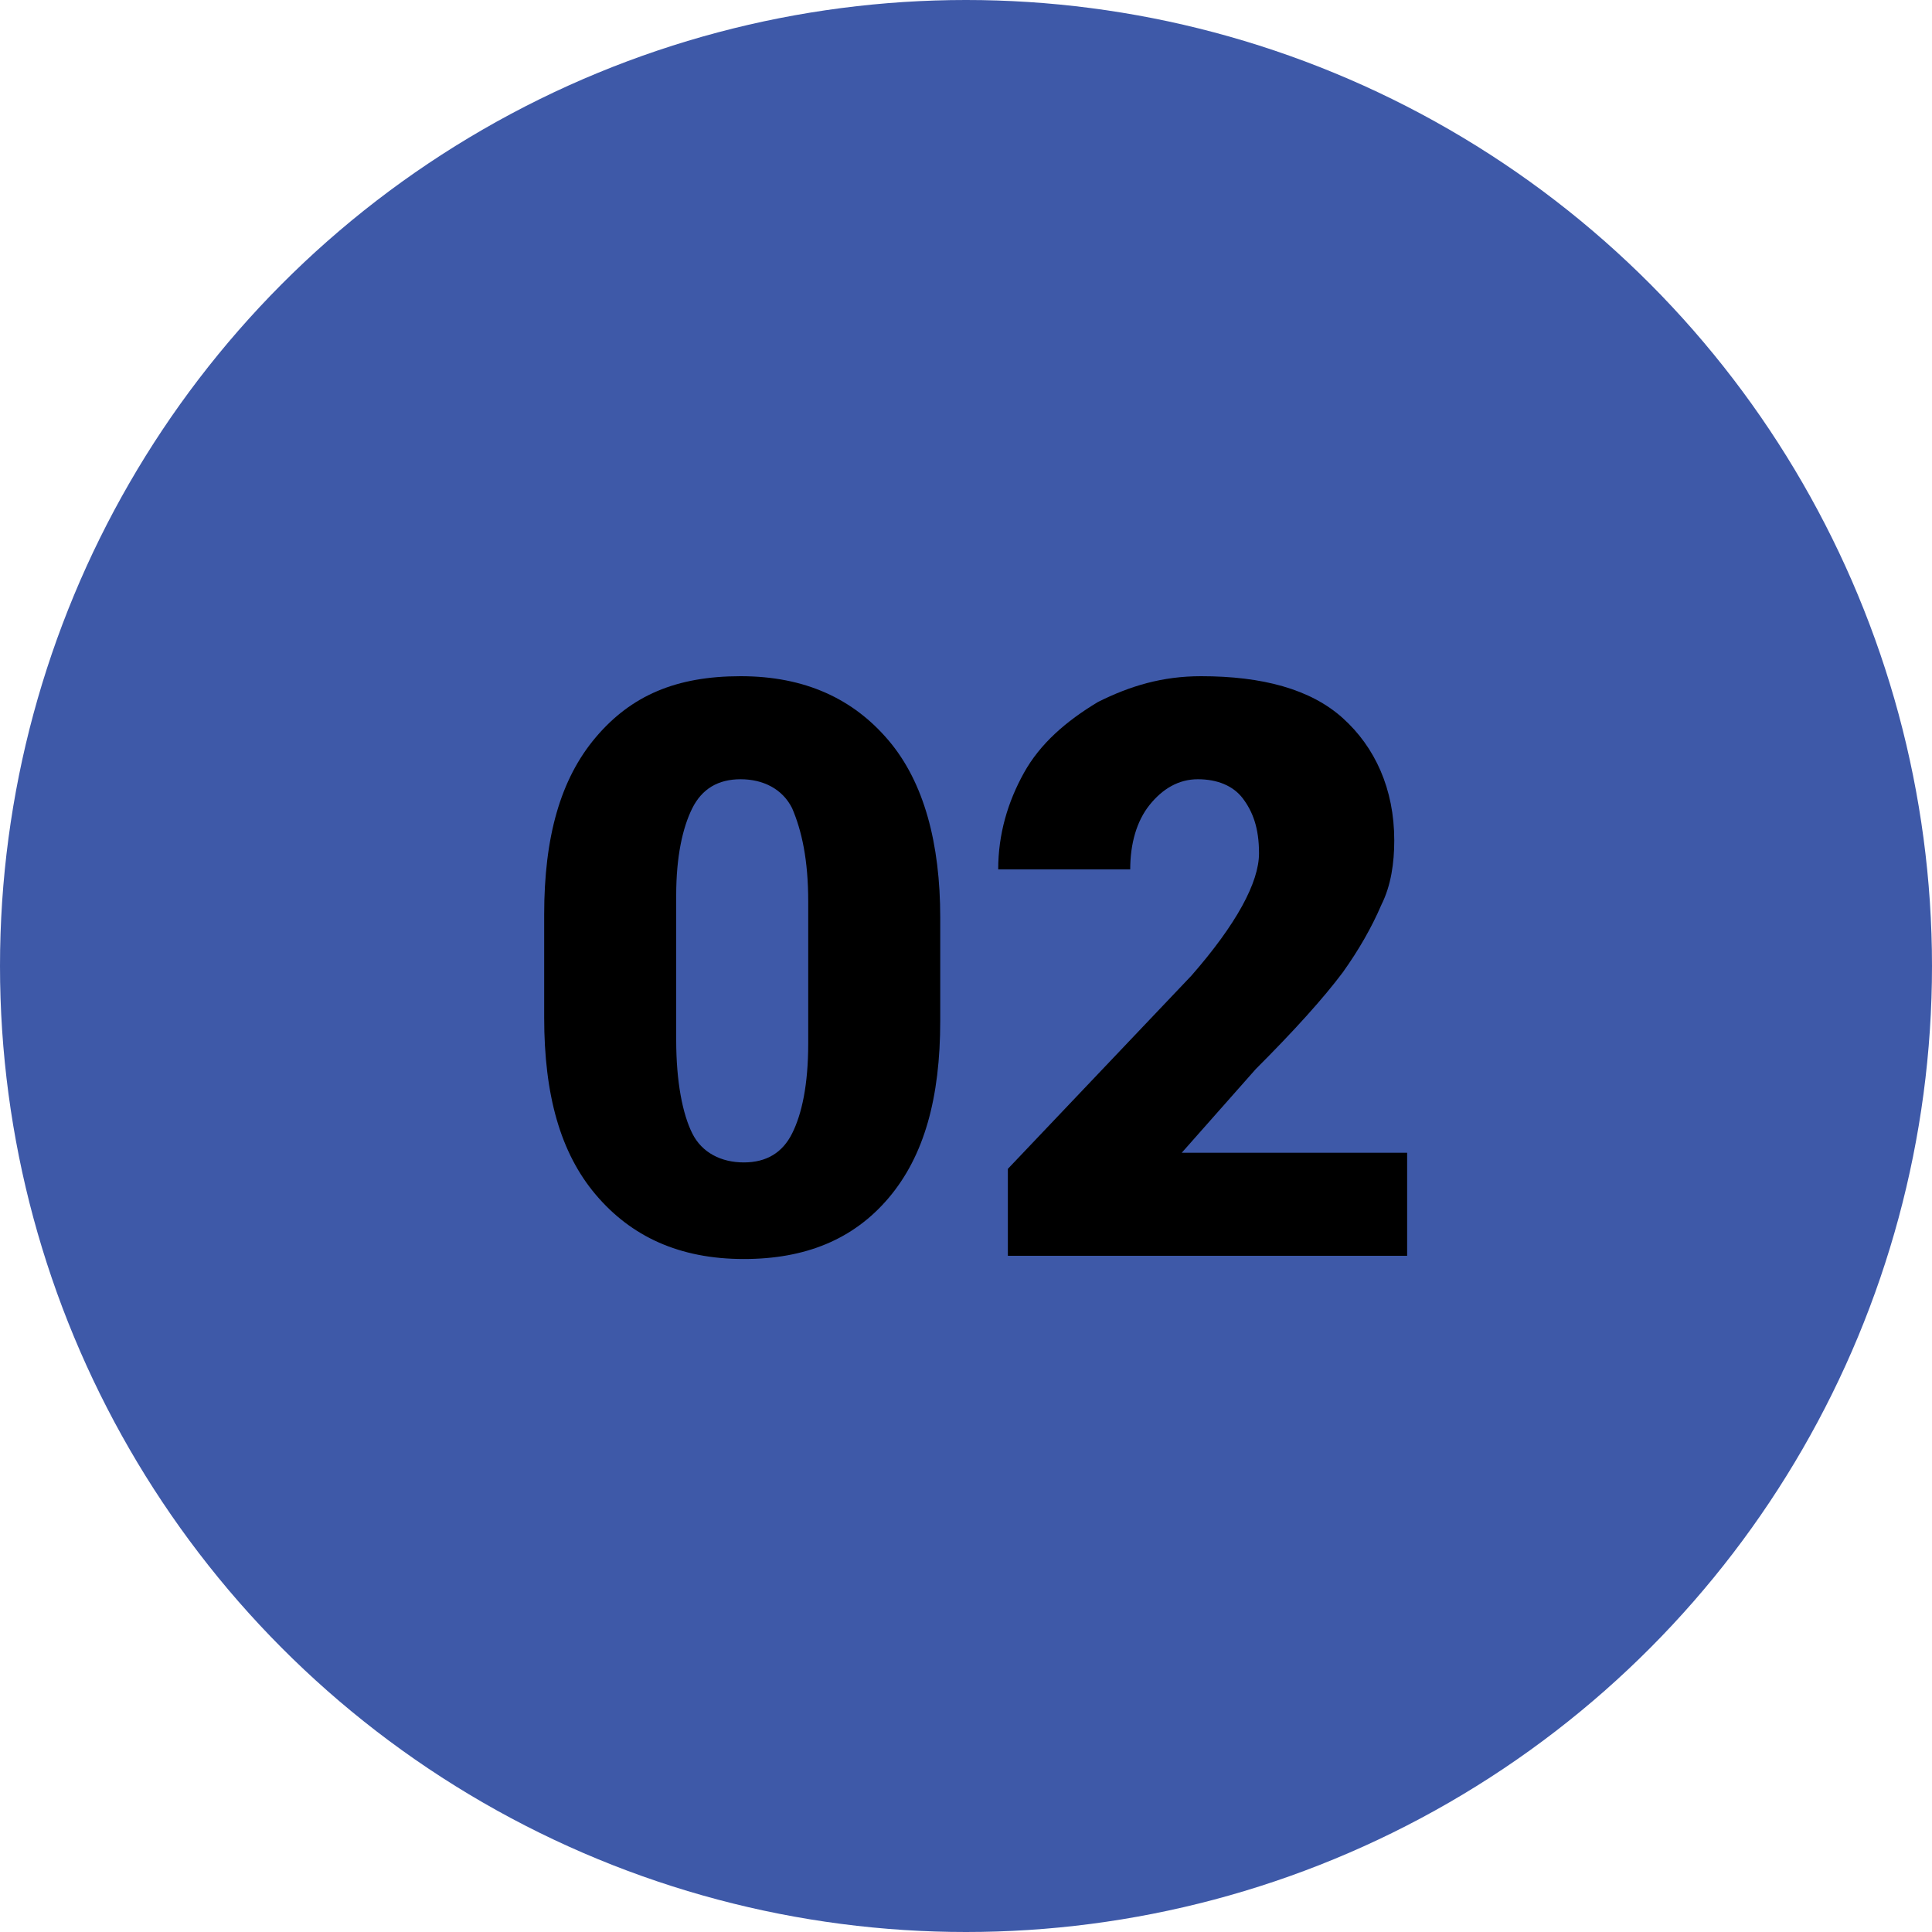 <?xml version="1.0" encoding="utf-8"?>
<!-- Generator: Adobe Illustrator 28.0.0, SVG Export Plug-In . SVG Version: 6.00 Build 0)  -->
<svg version="1.1" id="Layer_1" xmlns="http://www.w3.org/2000/svg" xmlns:xlink="http://www.w3.org/1999/xlink" x="0px" y="0px"
	 width="60px" height="60px" viewBox="0 0 60 60" style="enable-background:new 0 0 60 60;" xml:space="preserve">
<style type="text/css">
	.st0{fill:#3E59A8;}
	.st1{enable-background:new    ;}
</style>
<circle class="st0" cx="30" cy="30" r="30"/>
<g class="st1">
	<path d="M29.2,31.7c0,2.4-0.5,4.2-1.6,5.5c-1.1,1.3-2.6,1.9-4.5,1.9c-2,0-3.5-0.7-4.6-2c-1.1-1.3-1.6-3.1-1.6-5.5v-3.2
		c0-2.4,0.5-4.2,1.6-5.5S21,21,23,21s3.5,0.7,4.6,2c1.1,1.3,1.6,3.2,1.6,5.5V31.7z M25.1,28c0-1.3-0.2-2.2-0.5-2.9
		c-0.3-0.6-0.9-0.9-1.6-0.9c-0.7,0-1.2,0.3-1.5,0.9c-0.3,0.6-0.5,1.5-0.5,2.7v4.5c0,1.3,0.2,2.3,0.5,2.9s0.9,0.9,1.6,0.9
		c0.7,0,1.2-0.3,1.5-0.9c0.3-0.6,0.5-1.5,0.5-2.8V28z"/>
	<path d="M43.7,39H31.3v-2.7l5.7-6c1.4-1.6,2.1-2.9,2.1-3.8c0-0.8-0.2-1.3-0.5-1.7c-0.3-0.4-0.8-0.6-1.4-0.6c-0.6,0-1.1,0.3-1.5,0.8
		c-0.4,0.5-0.6,1.2-0.6,2H31c0-1.1,0.3-2.1,0.8-3c0.5-0.9,1.3-1.6,2.3-2.2c1-0.5,2-0.8,3.2-0.8c1.9,0,3.4,0.4,4.4,1.3
		c1,0.9,1.6,2.2,1.6,3.8c0,0.7-0.1,1.4-0.4,2c-0.3,0.7-0.7,1.4-1.2,2.1C41.1,31,40.2,32,39,33.2l-2.3,2.6h7V39z"/>
</g>
</svg>
